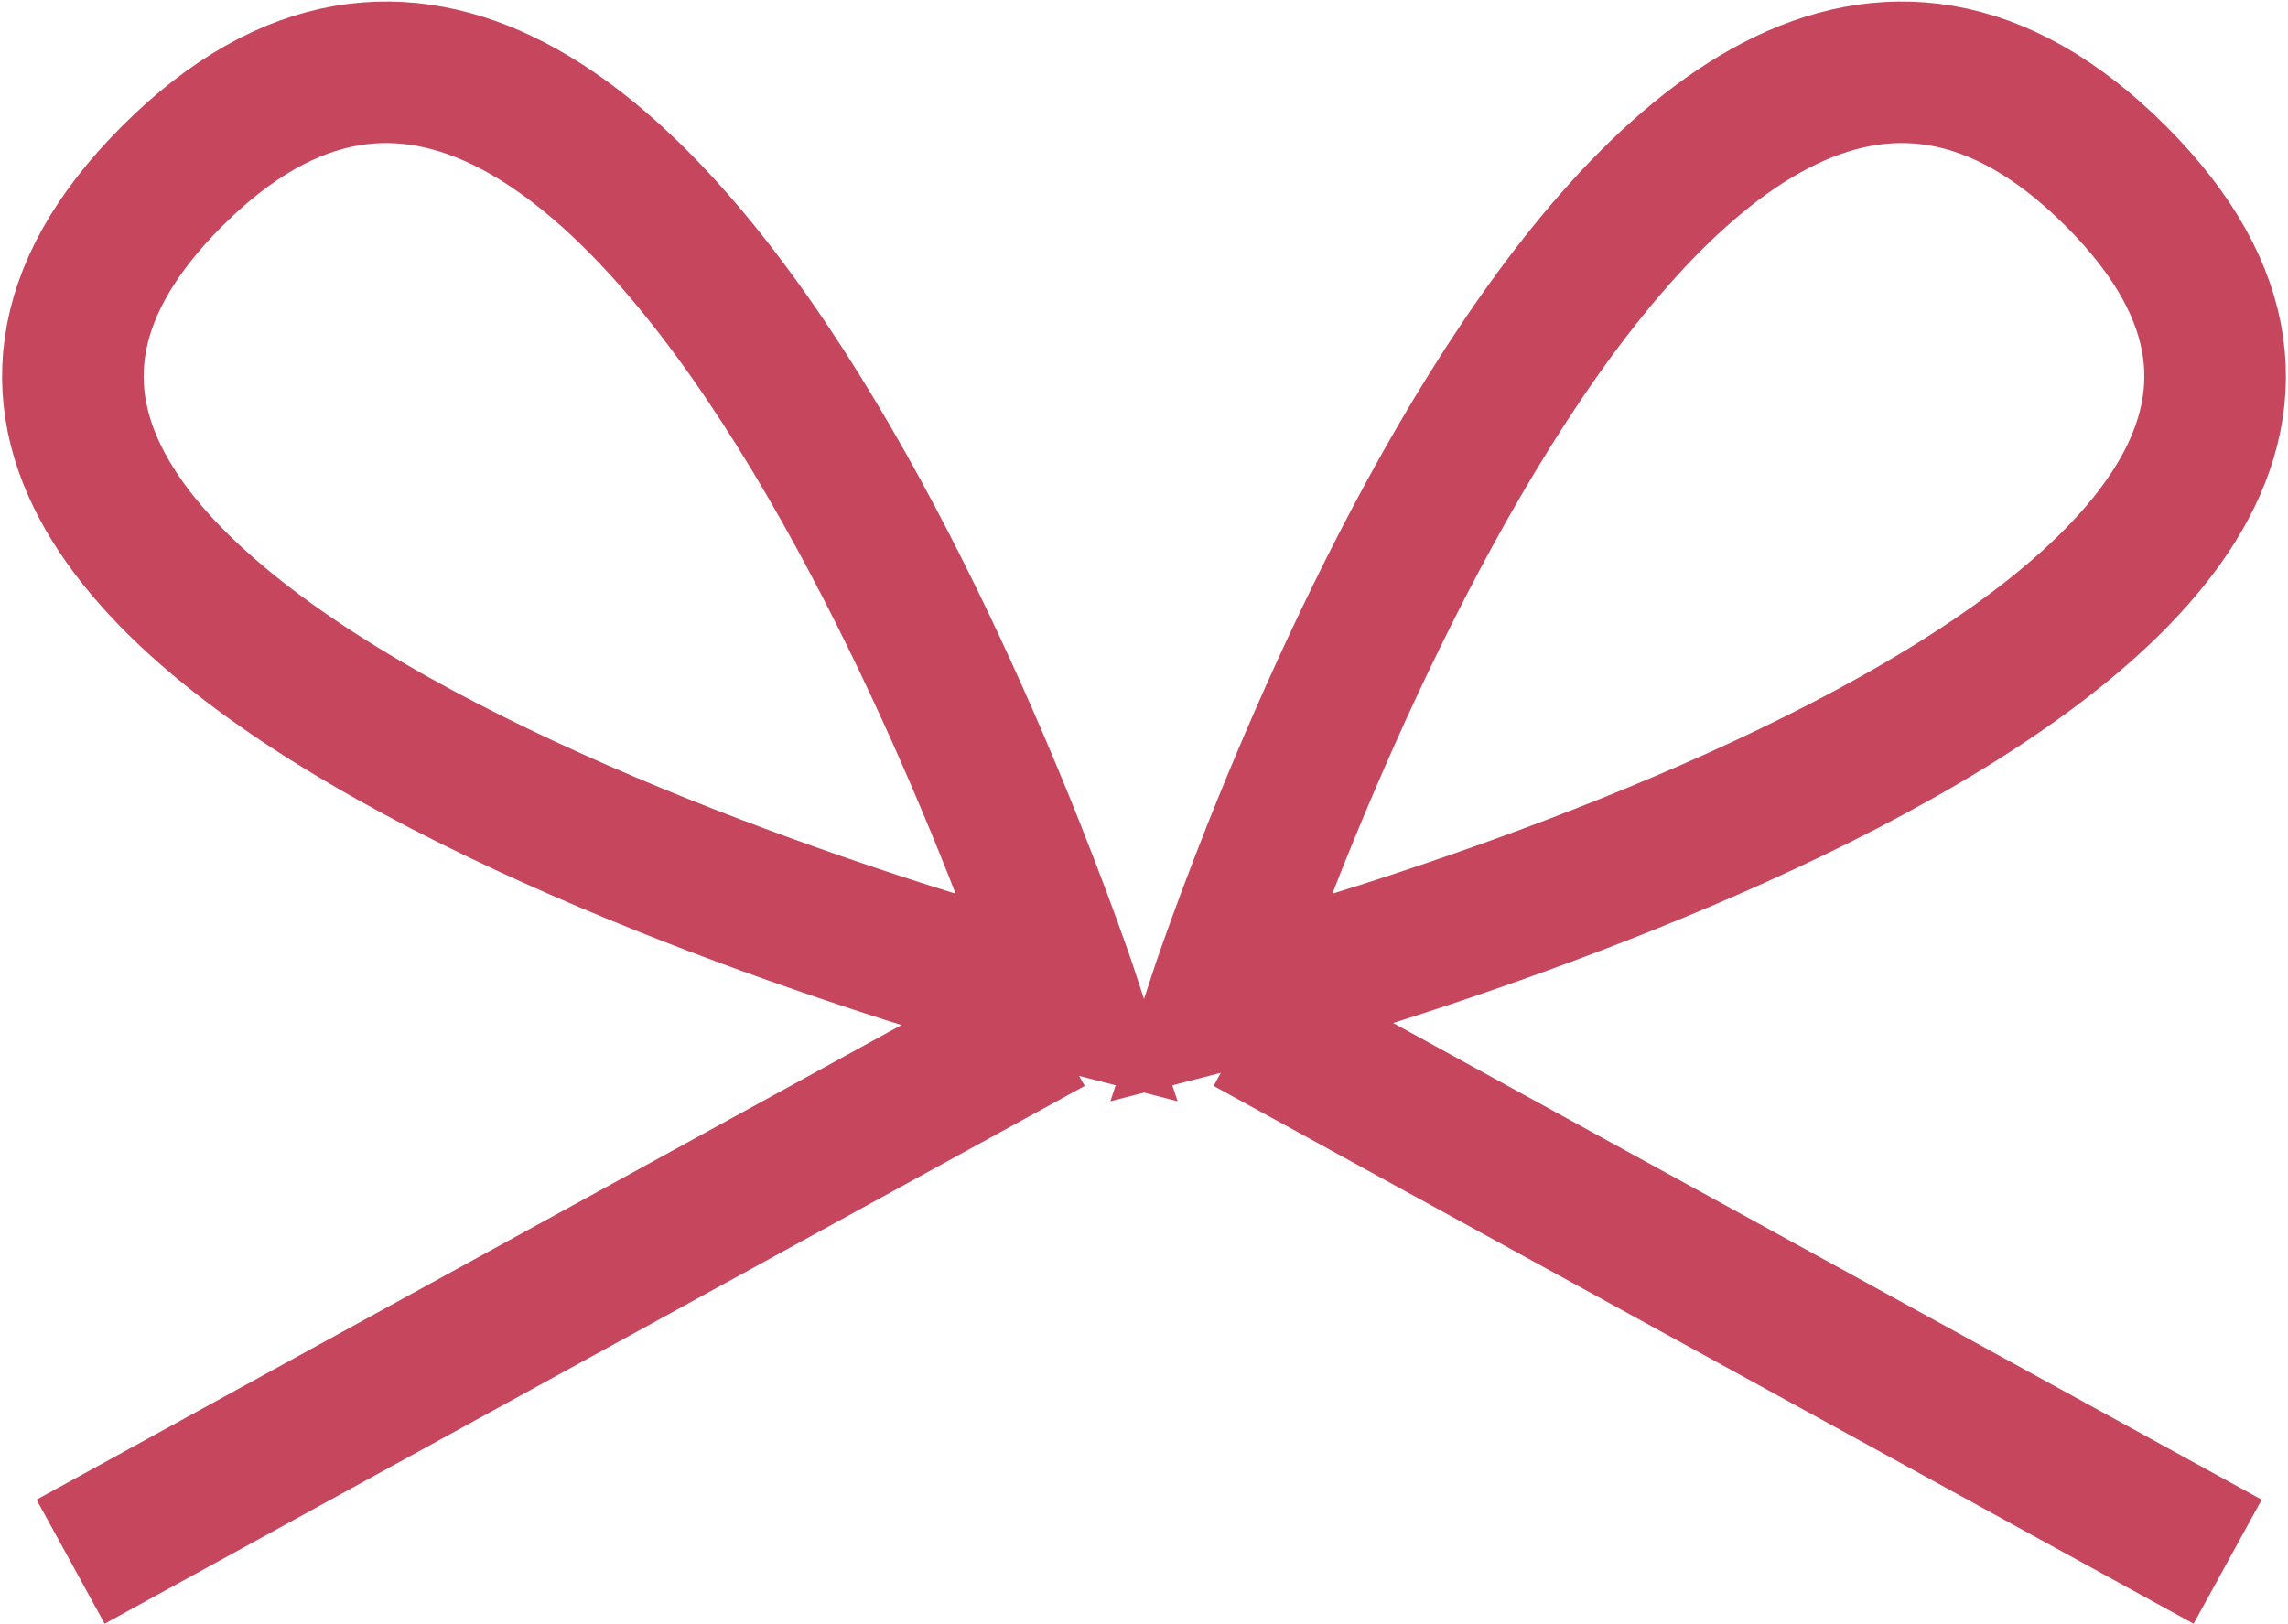 <svg xmlns="http://www.w3.org/2000/svg" width="41.936" height="29.771" viewBox="0 0 41.936 29.771">
  <g id="グループ_2671" data-name="グループ 2671" transform="translate(-1651.055 -231.16)">
    <g id="グループ_2520" data-name="グループ 2520">
      <path id="パス_39808" data-name="パス 39808" d="M1670.67,249.506s-7.787-23.791-16.459-15.118S1670.67,249.506,1670.67,249.506Z" fill="none" stroke="#c6475d" stroke-miterlimit="10" stroke-width="2.595"/>
      <path id="パス_39809" data-name="パス 39809" d="M1673.376,249.506s7.787-23.791,16.459-15.118S1673.376,249.506,1673.376,249.506Z" fill="none" stroke="#c6475d" stroke-miterlimit="10" stroke-width="2.595"/>
      <line id="線_4" data-name="線 4" x1="17.962" y2="9.86" transform="translate(1652.349 249.932)" fill="none" stroke="#c6475d" stroke-miterlimit="10" stroke-width="2.595"/>
      <line id="線_5" data-name="線 5" x2="17.962" y2="9.86" transform="translate(1673.923 249.932)" fill="none" stroke="#c6475d" stroke-miterlimit="10" stroke-width="2.595"/>
    </g>
  </g>
</svg>
